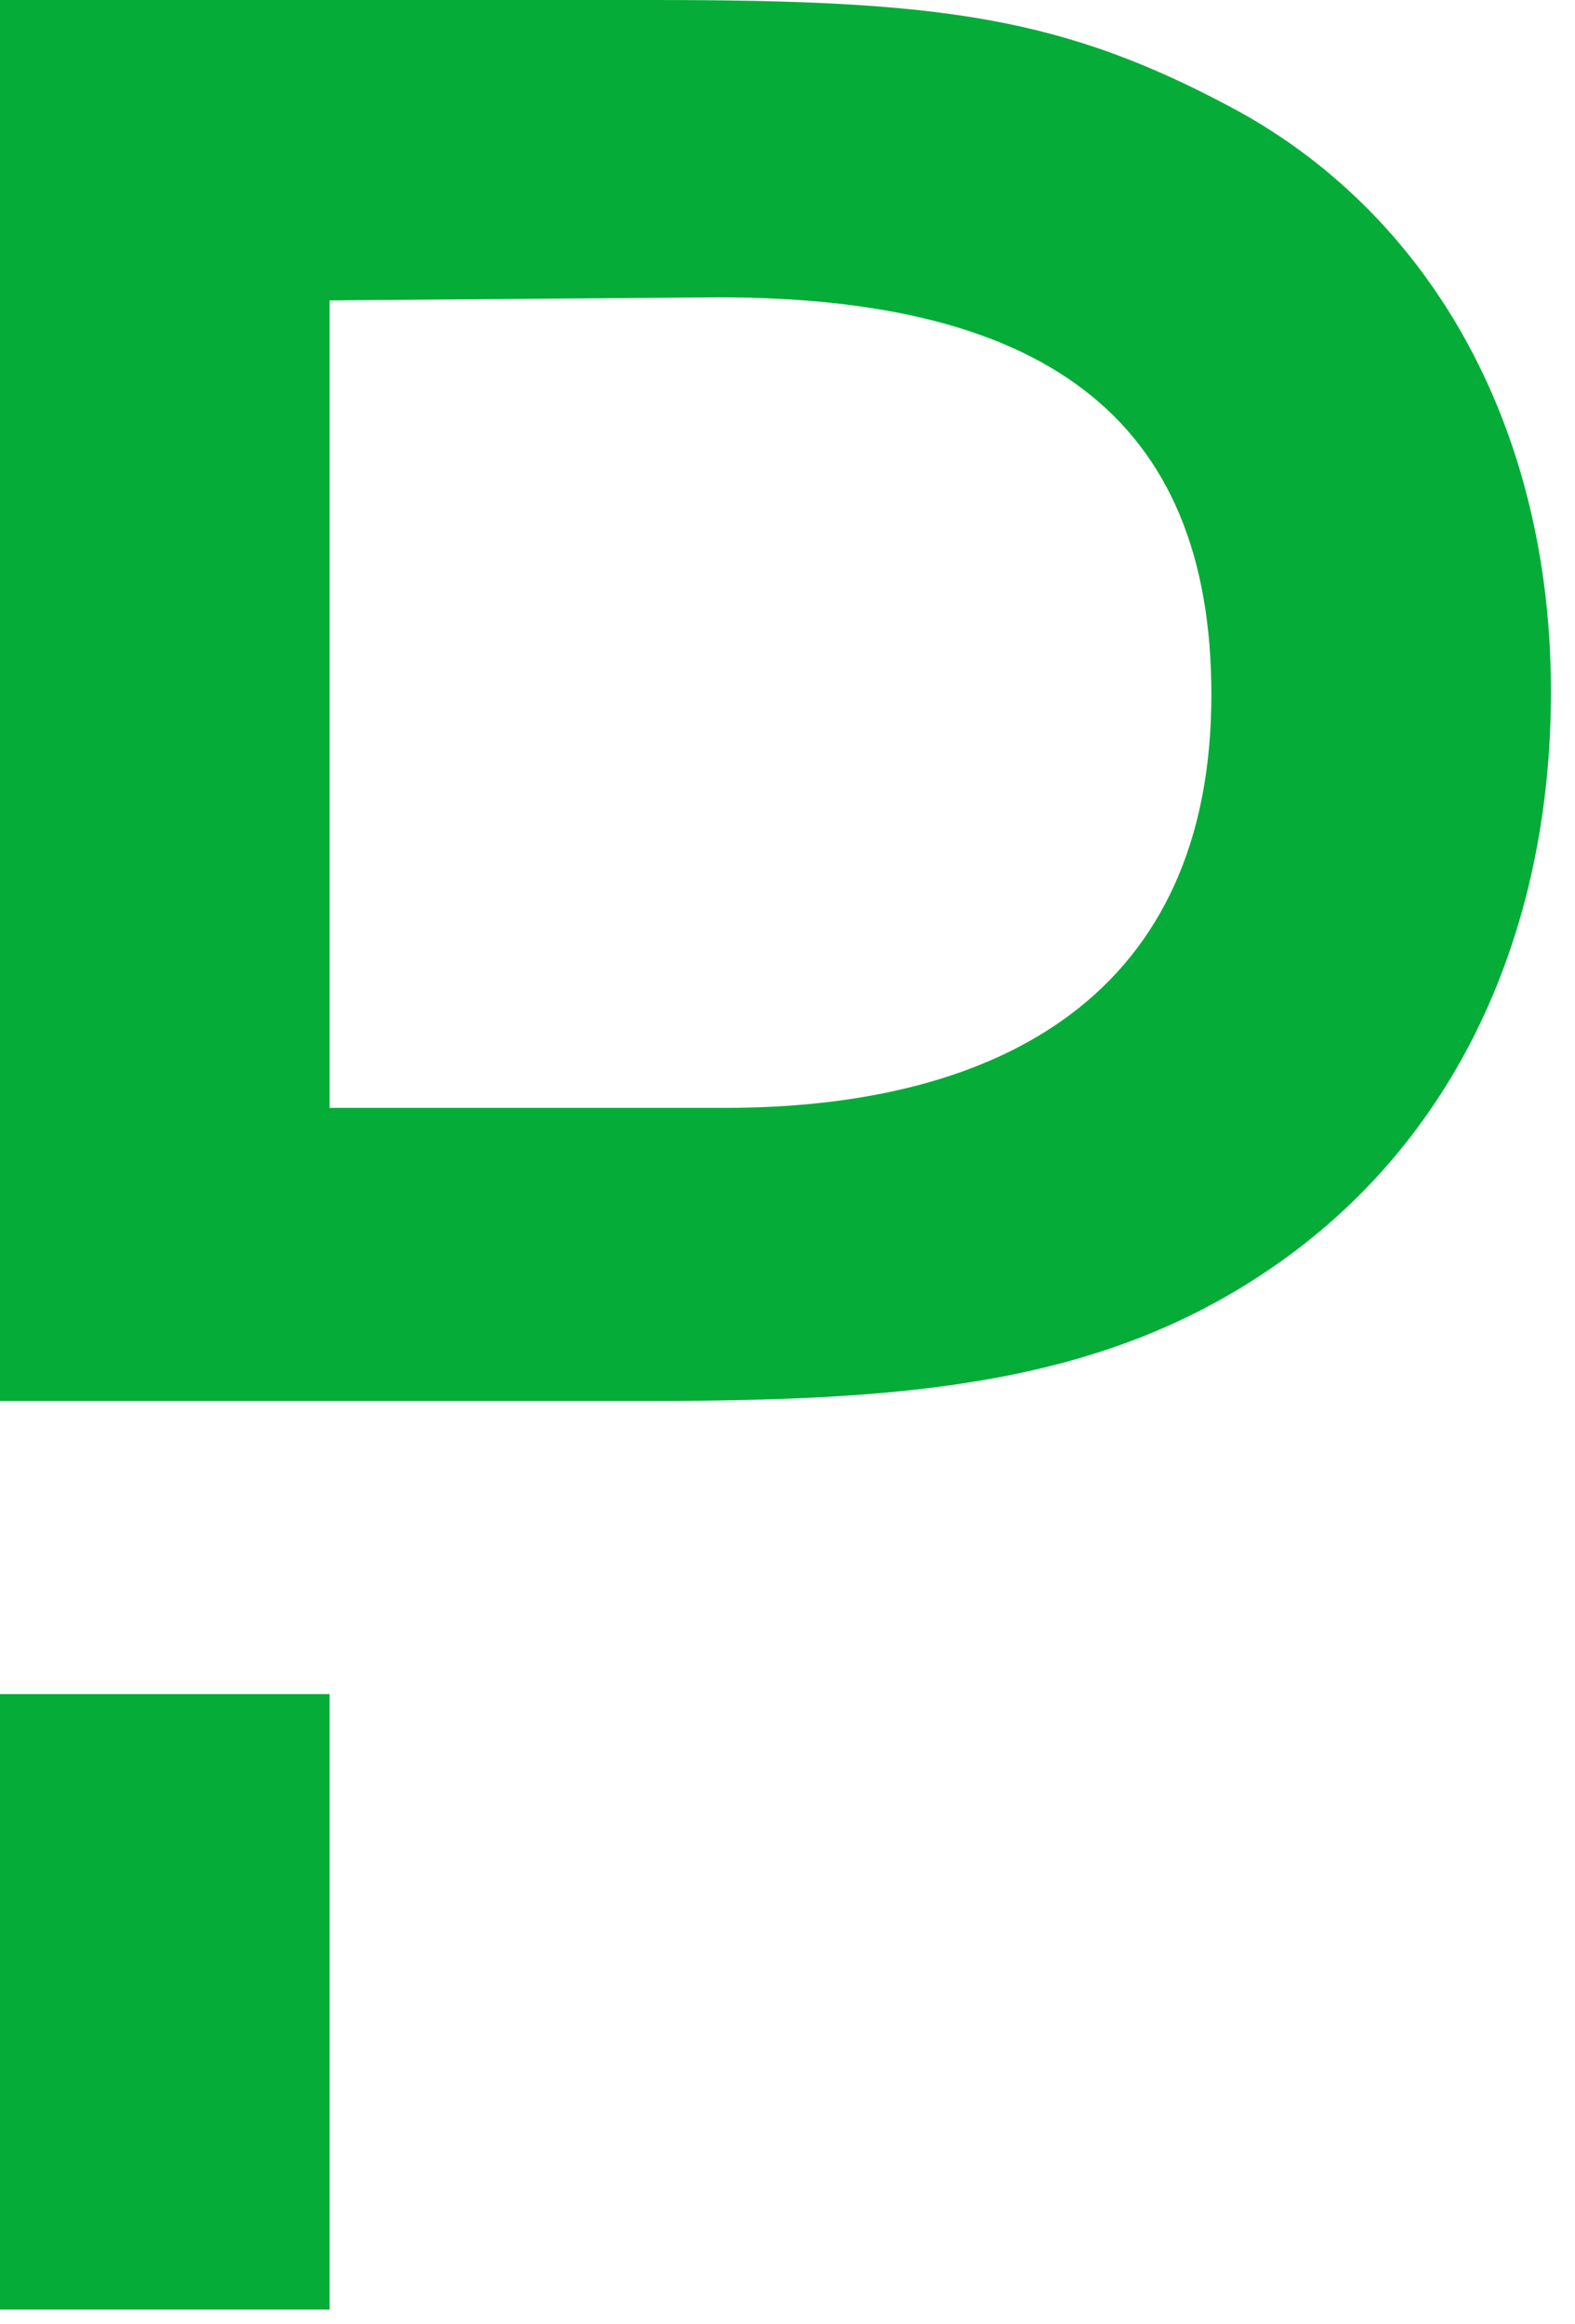 <svg width="40" height="59" viewBox="0 0 40 59" fill="none" xmlns="http://www.w3.org/2000/svg">
<path d="M0 43.014H8.371V58.642H0V43.014Z" fill="#06AC38"/>
<path d="M31.526 2.865C27.032 0.409 23.916 0 16.56 0H0V35.571H16.488C23.046 35.571 27.938 35.162 32.25 32.223C36.961 29.023 39.389 23.702 39.389 17.562C39.389 10.902 36.381 5.581 31.526 2.865ZM18.408 28.13H8.371V7.628L17.828 7.553C26.453 7.442 30.765 10.567 30.765 17.637C30.765 25.227 25.438 28.13 18.408 28.13Z" fill="#06AC38"/>
</svg>
